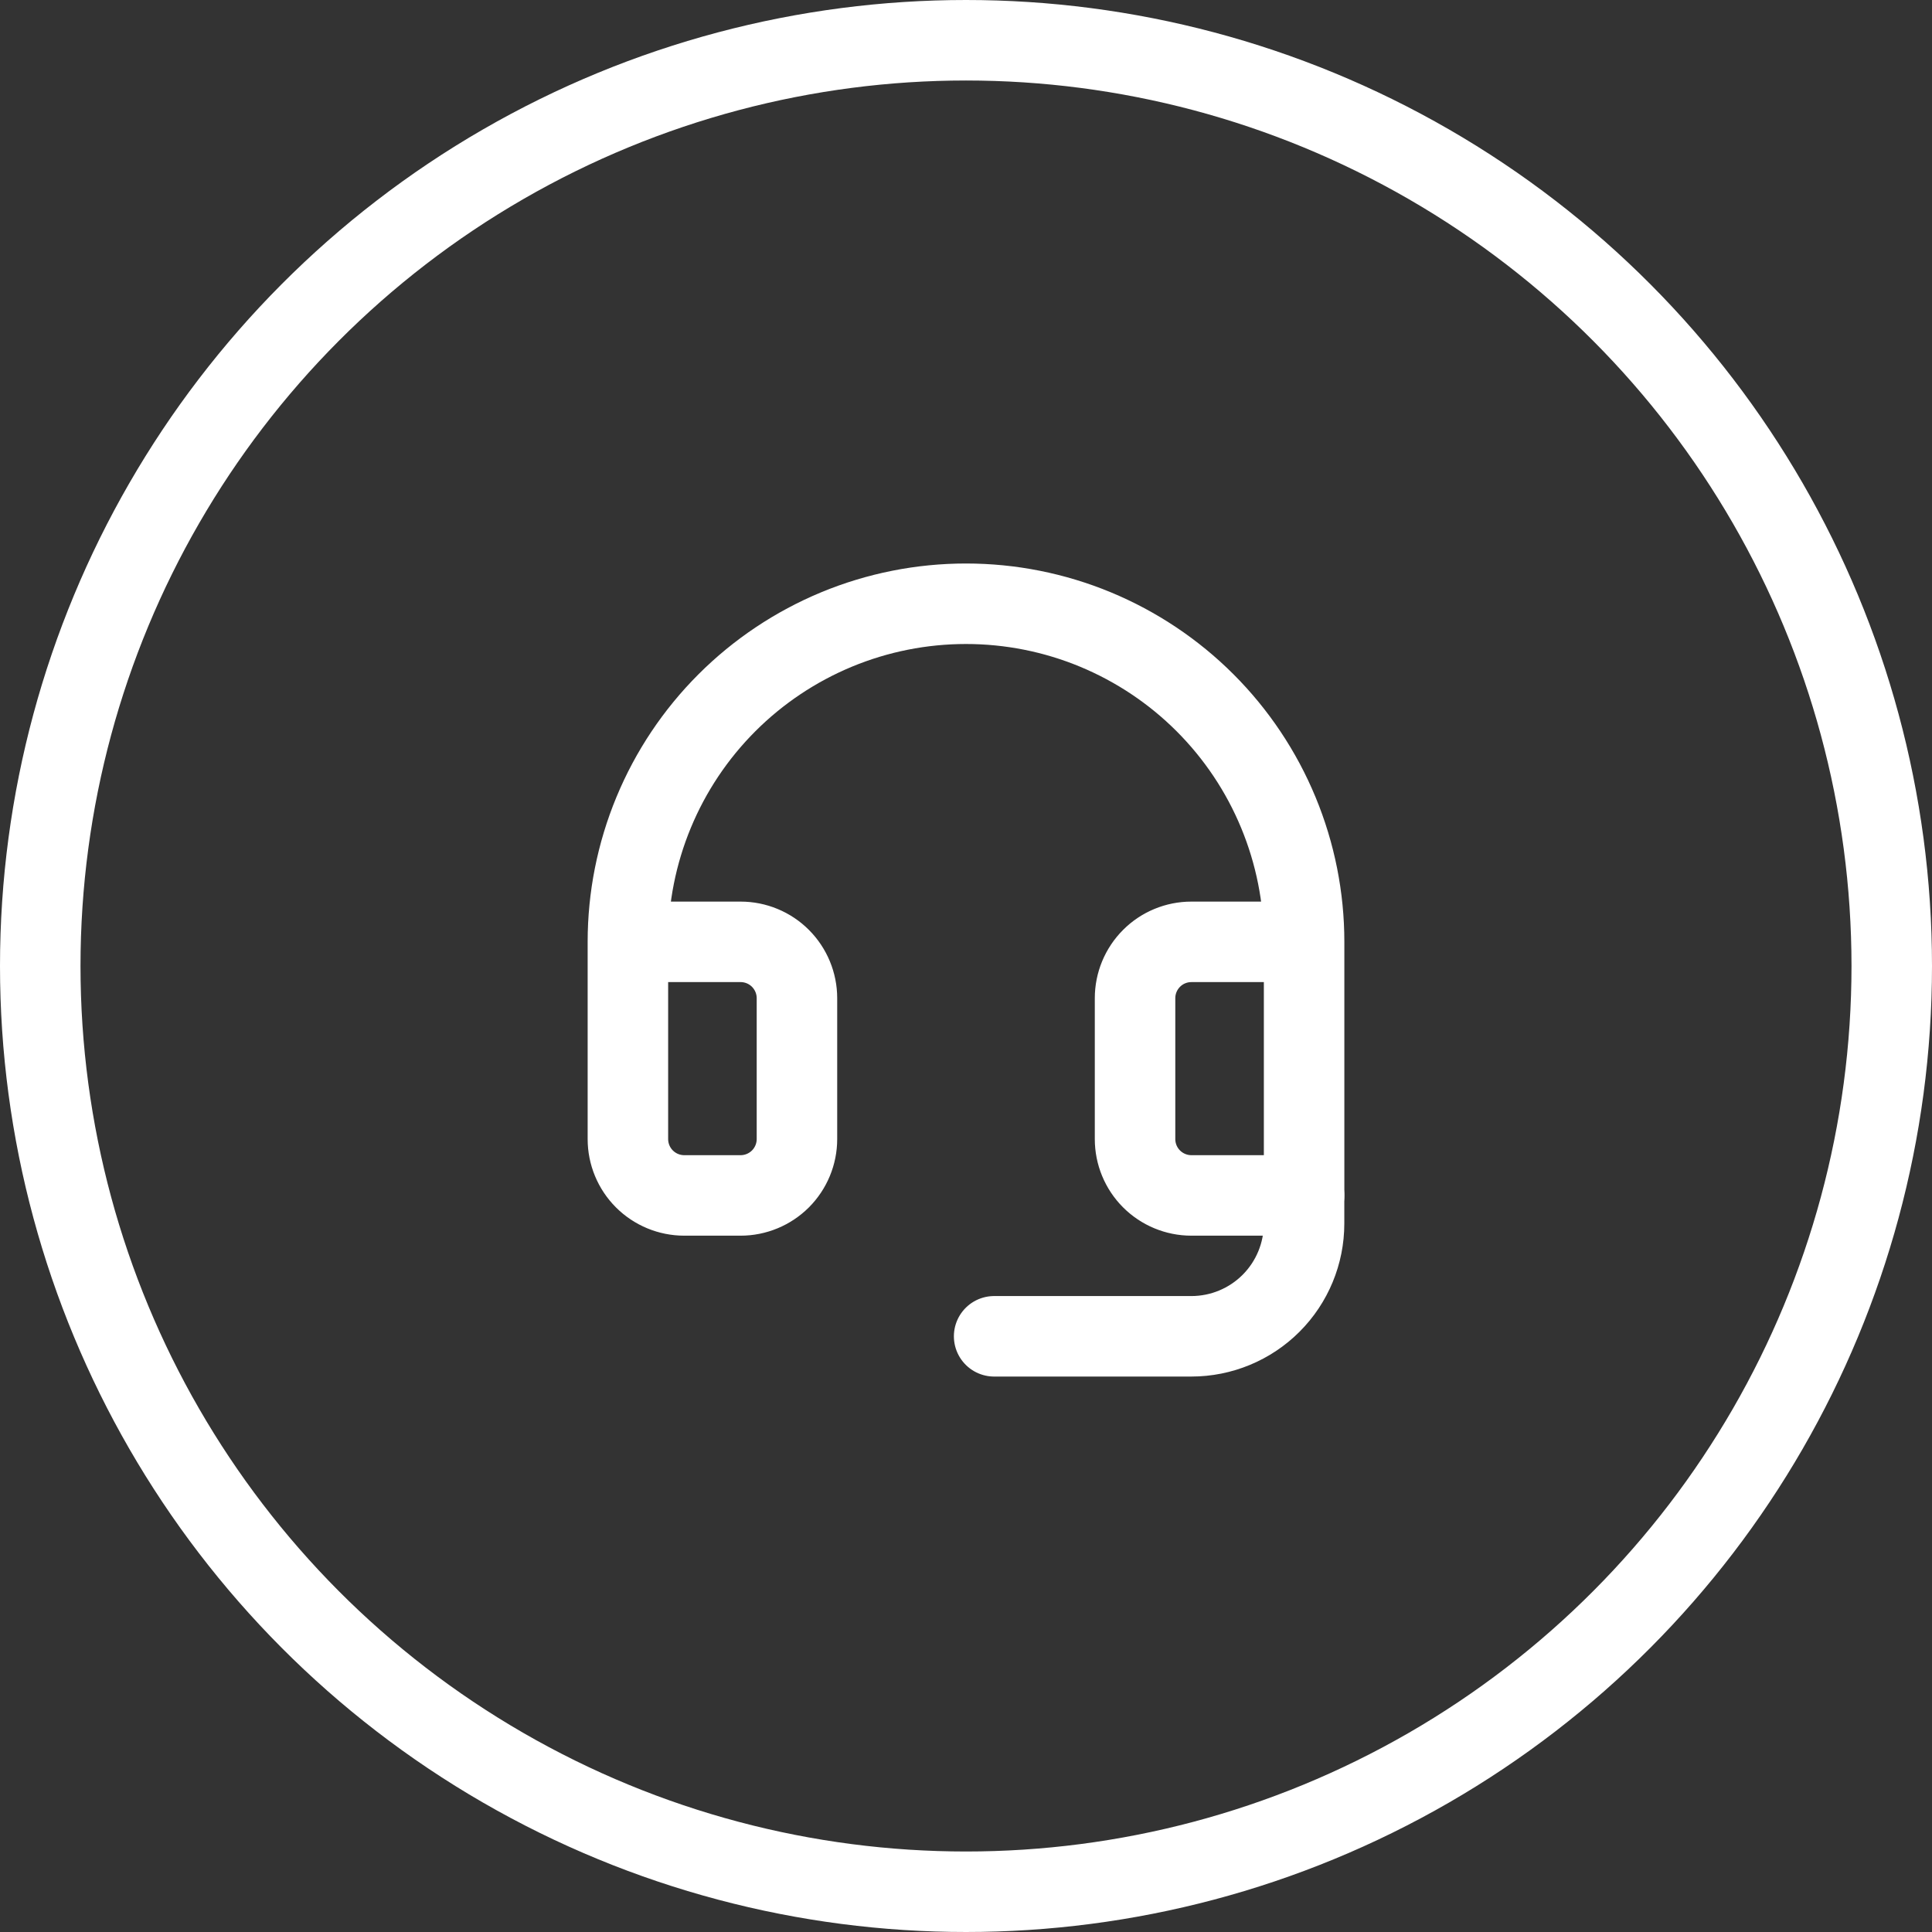 <svg xmlns="http://www.w3.org/2000/svg" fill="none" viewBox="0 0 48 48" height="48" width="48">
<rect x="0" y="0" width="48" height="48" fill="#333333" stroke="none"/>
<circle stroke-width="2" stroke="white" r="23" cy="24" cx="24"></circle>
<path stroke-linejoin="round" stroke-linecap="round" stroke-width="2" stroke="white" d="M32.399 29.7V30.4C32.399 31.143 32.104 31.855 31.579 32.38C31.054 32.905 30.342 33.2 29.599 33.2H24.699"></path>
<path stroke-linejoin="round" stroke-linecap="round" stroke-width="2" stroke="white" d="M32.4 23.4H29.6C29.228 23.4 28.872 23.547 28.61 23.81C28.347 24.073 28.2 24.429 28.2 24.8V28.3C28.2 28.671 28.347 29.027 28.61 29.29C28.872 29.552 29.228 29.7 29.6 29.7H32.4V23.4ZM32.4 23.4C32.4 22.297 32.182 21.205 31.76 20.186C31.338 19.166 30.719 18.24 29.939 17.46C29.159 16.68 28.233 16.062 27.214 15.639C26.195 15.217 25.103 15 24 15C22.896 15 21.804 15.217 20.785 15.639C19.766 16.062 18.84 16.68 18.06 17.46C17.28 18.24 16.661 19.166 16.239 20.186C15.817 21.205 15.6 22.297 15.6 23.4M15.6 23.4V28.3C15.6 28.671 15.747 29.027 16.01 29.29C16.272 29.552 16.628 29.7 17 29.7H18.4C18.771 29.7 19.127 29.552 19.39 29.29C19.652 29.027 19.8 28.671 19.8 28.3V24.8C19.8 24.429 19.652 24.073 19.39 23.81C19.127 23.547 18.771 23.4 18.4 23.4H15.6Z"></path>
</svg>
